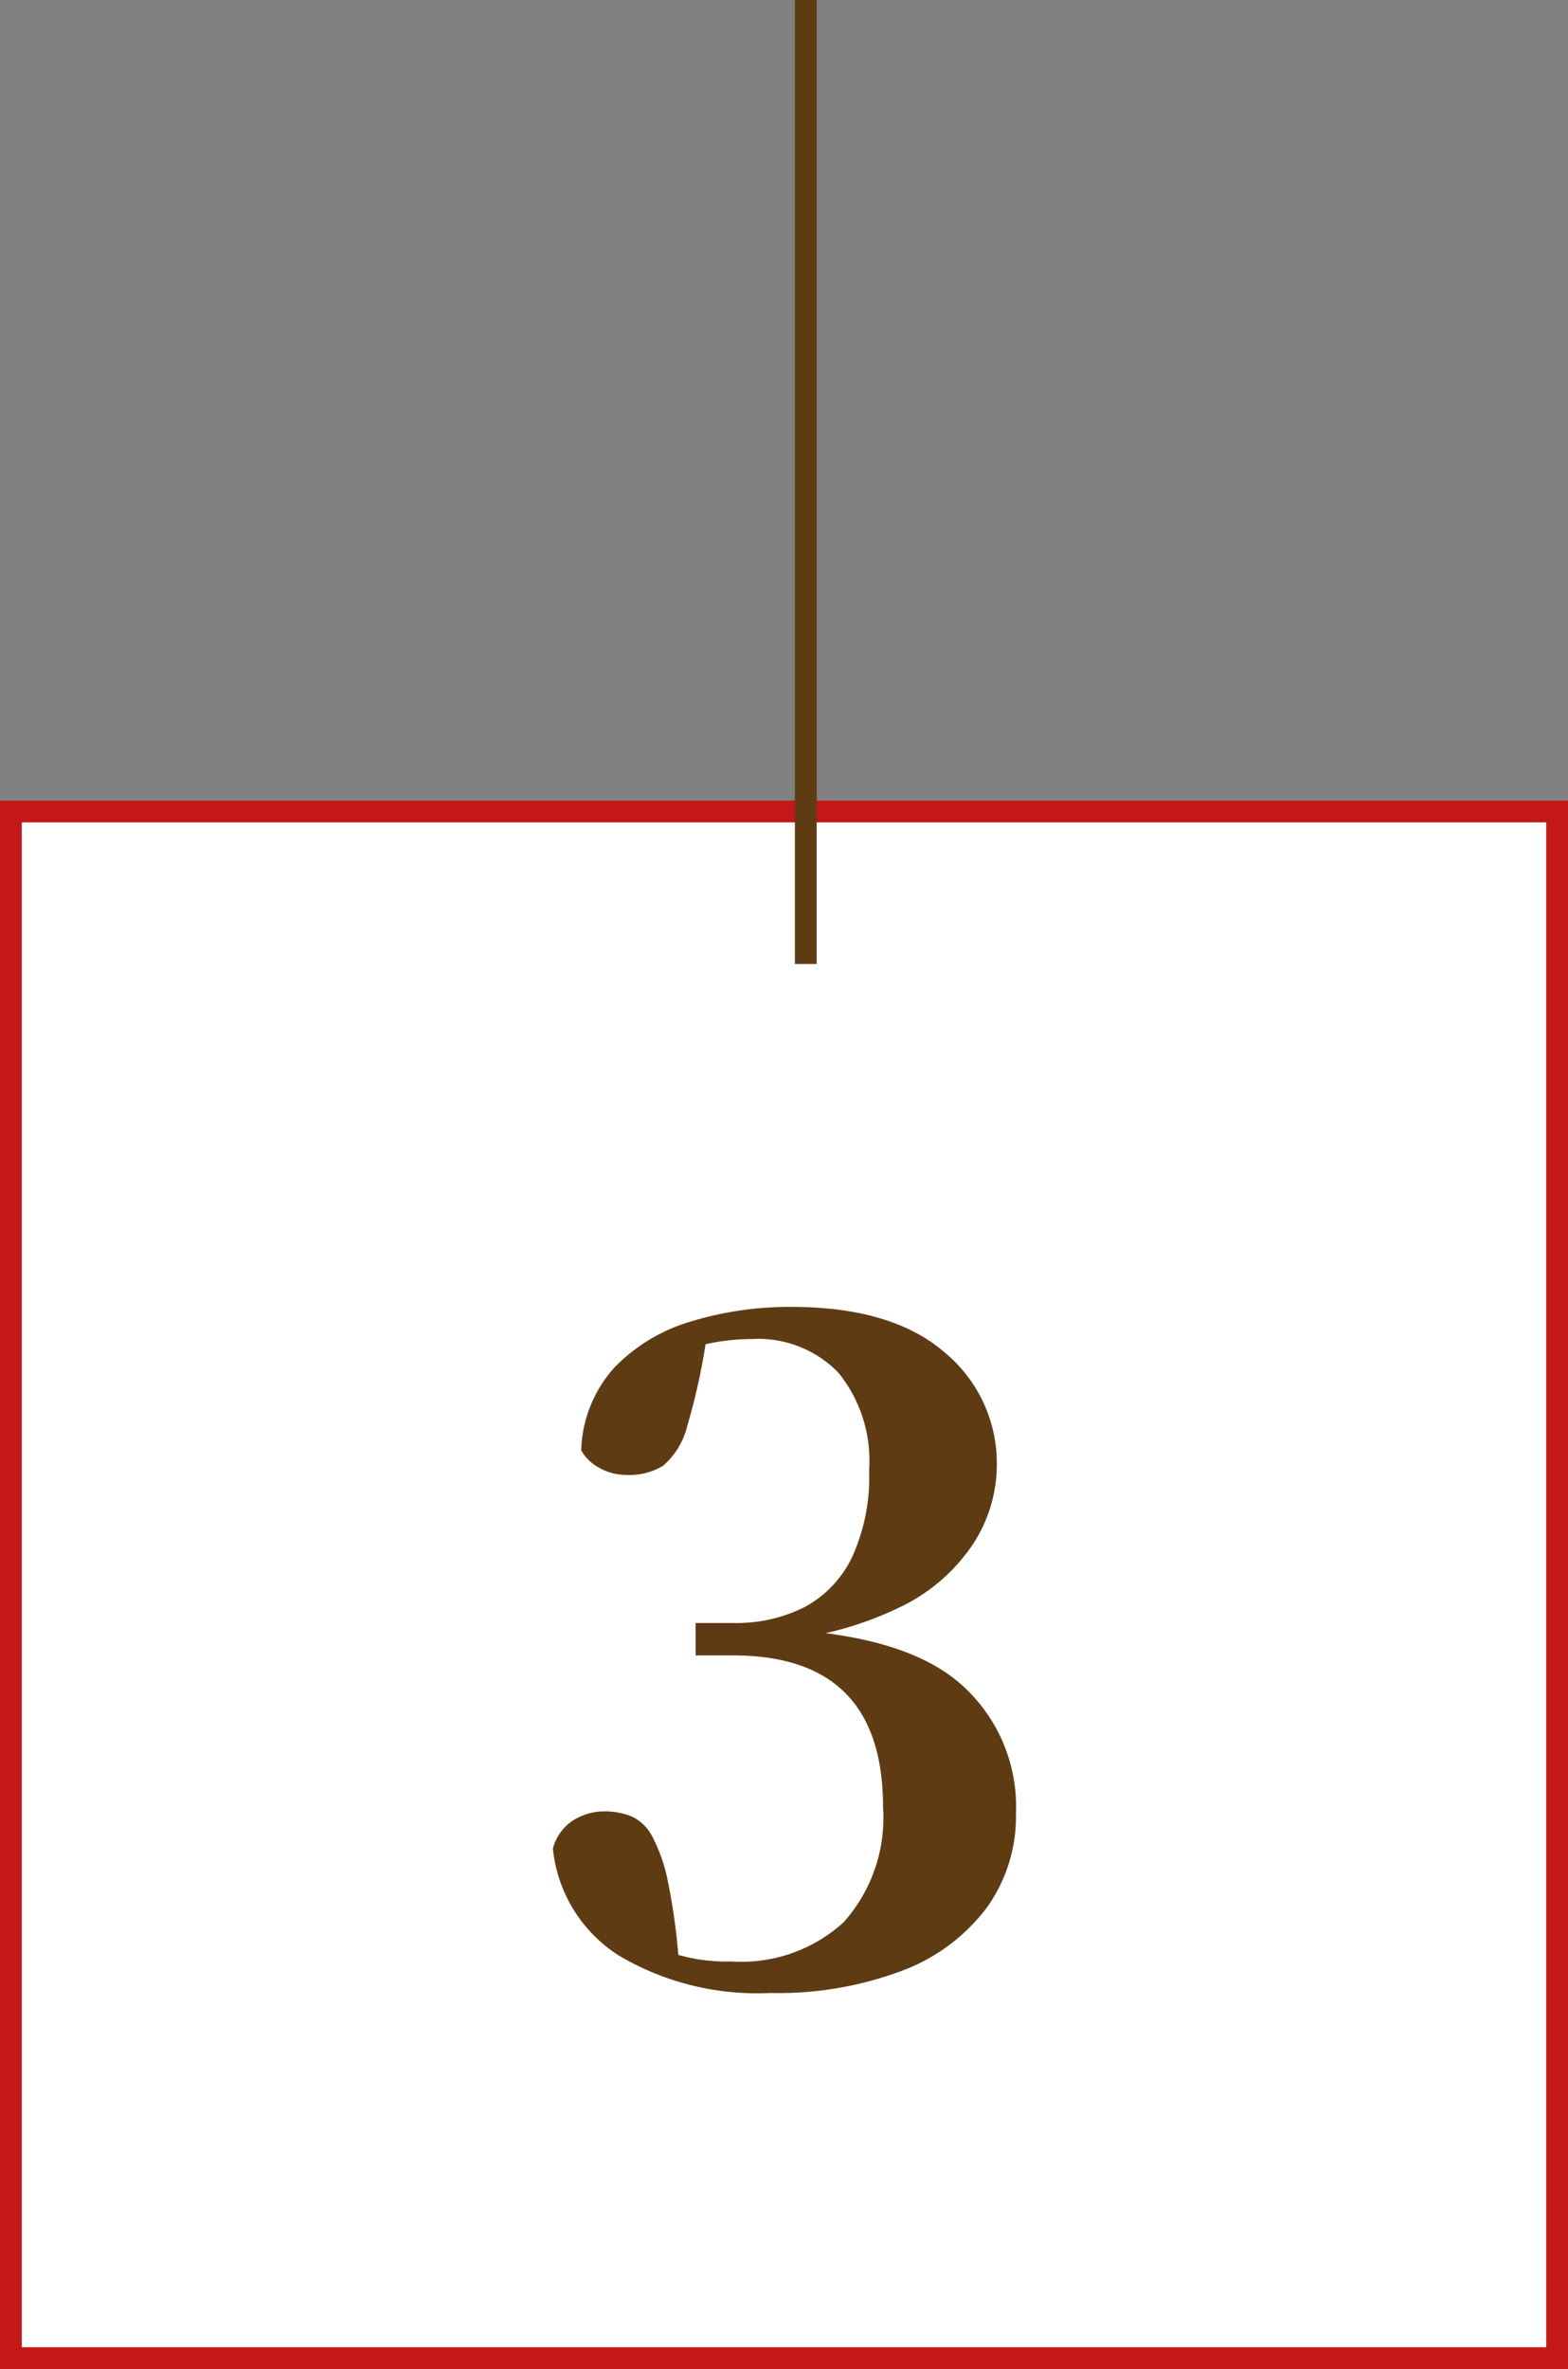 <svg xmlns="http://www.w3.org/2000/svg" width="72" height="108.75" viewBox="0 0 72 108.75">
  <rect x="0" y="0" width="72" height="108.75" fill="#808080" stroke="none"/>
  <g id="グループ_98" data-name="グループ 98" transform="translate(11675.697 -1603.625)">
    <g id="長方形_83" data-name="長方形 83" transform="translate(-11675.697 1640.375)" fill="#fff" stroke="#c41717" stroke-width="1">
      <rect width="72" height="72" stroke="none"/>
      <rect x="0.5" y="0.5" width="71" height="71" fill="none"/>
    </g>
    <line id="線_12" data-name="線 12" y2="44.25" transform="translate(-11638.697 1603.625)" fill="none" stroke="#5f3b13" stroke-width="1"/>
    <path id="パス_78" data-name="パス 78" d="M19.362,46.738a12.438,12.438,0,0,1-6.962-1.73,6.6,6.6,0,0,1-3.012-4.9,2.206,2.206,0,0,1,.951-1.307,2.682,2.682,0,0,1,1.391-.4,3.382,3.382,0,0,1,1.24.218,2.041,2.041,0,0,1,.976.927,7.6,7.6,0,0,1,.732,2.121,28.963,28.963,0,0,1,.507,3.819L13.3,44.107a8.884,8.884,0,0,0,1.907.9,8.081,8.081,0,0,0,2.378.283,6.958,6.958,0,0,0,5.162-1.808,7.2,7.2,0,0,0,1.8-5.29q0-6.951-6.891-6.951H15.942V29.753h1.729a6.929,6.929,0,0,0,3.281-.733,5.087,5.087,0,0,0,2.171-2.283,8.823,8.823,0,0,0,.785-3.988,6.411,6.411,0,0,0-1.416-4.492,5.122,5.122,0,0,0-3.967-1.538,9.772,9.772,0,0,0-2.177.249,11.431,11.431,0,0,0-2.44.909l2.581-1.563a28.7,28.7,0,0,1-.928,4.382,3.49,3.49,0,0,1-1.114,1.84,2.983,2.983,0,0,1-1.666.42,2.508,2.508,0,0,1-1.266-.328,2.062,2.062,0,0,1-.828-.8A5.918,5.918,0,0,1,12.238,18a8.044,8.044,0,0,1,3.53-2.1,15.511,15.511,0,0,1,4.563-.657q4.621,0,7.031,2.078a6.6,6.6,0,0,1,2.41,5.217,6.669,6.669,0,0,1-1.032,3.5,8.373,8.373,0,0,1-3.268,2.918,15.974,15.974,0,0,1-5.888,1.615v-.542q5.868.247,8.467,2.471a7.493,7.493,0,0,1,2.6,6A7.165,7.165,0,0,1,29.3,42.836a8.655,8.655,0,0,1-3.874,2.878A16.144,16.144,0,0,1,19.362,46.738Z" transform="translate(-11659.697 1648.375)" fill="#5f3b13"/>
  </g>
</svg>
